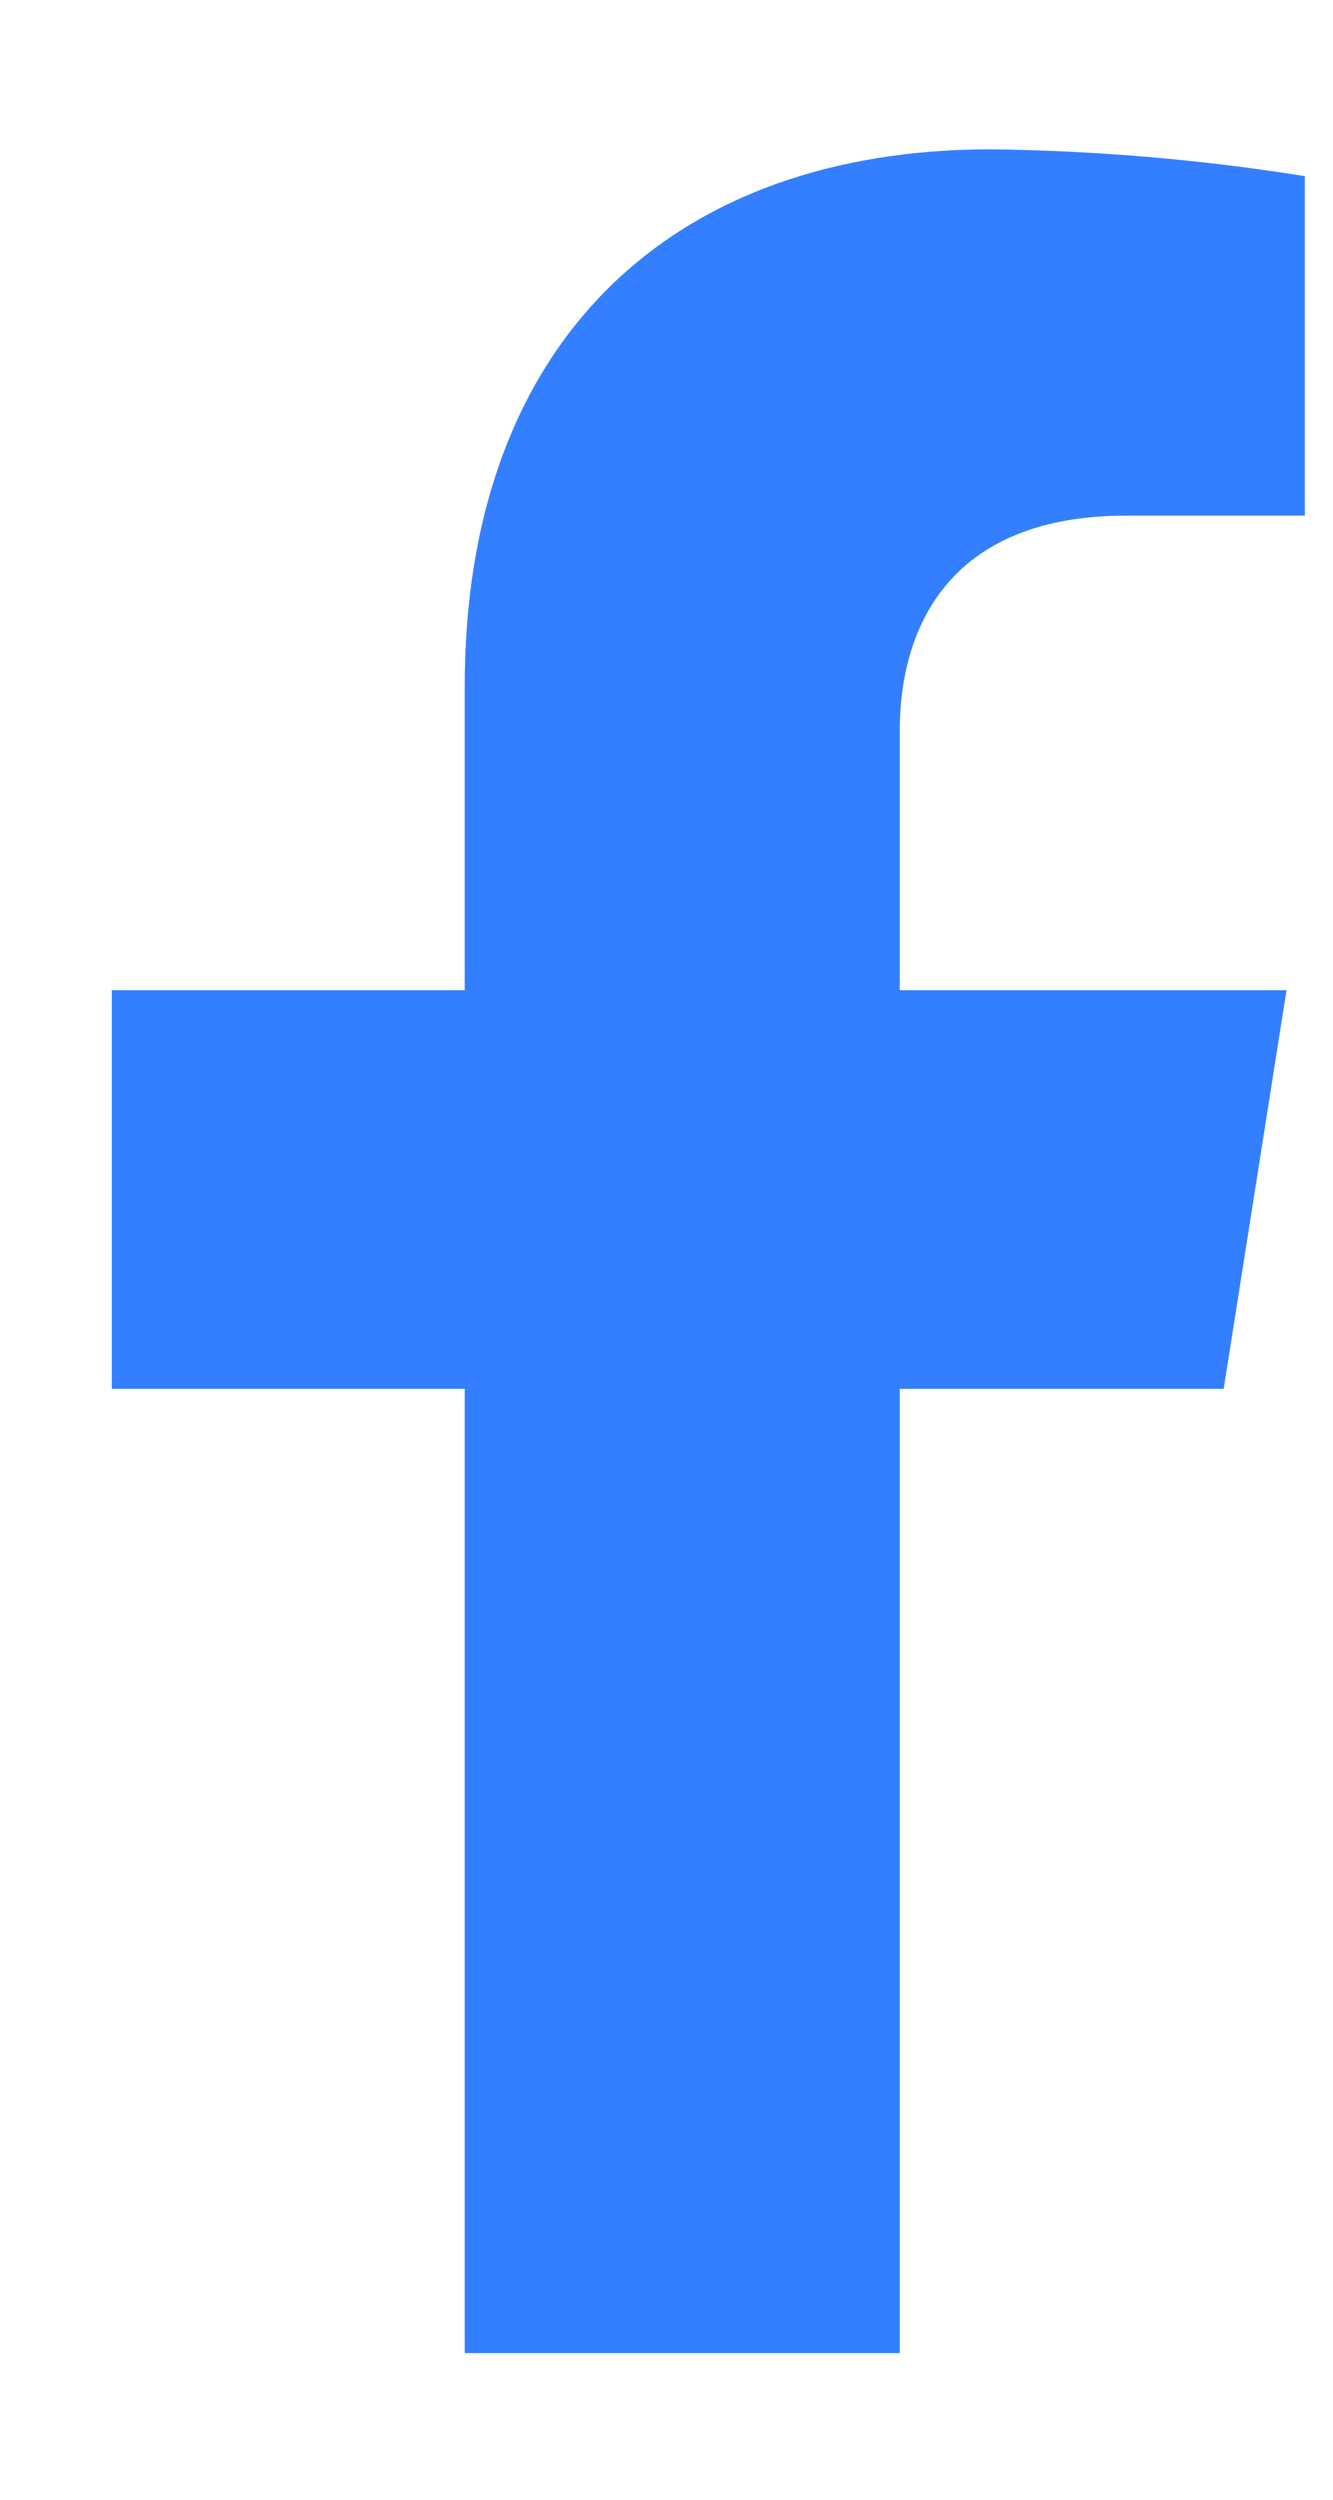 <svg xmlns="http://www.w3.org/2000/svg" width="8" height="15" viewBox="0 0 8 15" fill="none">
    <path d="M7.344 8.334L7.721 5.942H5.4V4.387C5.4 3.733 5.724 3.094 6.76 3.094H7.831V1.057C7.207 0.957 6.578 0.904 5.946 0.896C4.036 0.896 2.789 2.043 2.789 4.118V5.942H0.671V8.334H2.789V14.12H5.4V8.334H7.344Z" fill="#337FFF"/>
</svg>
